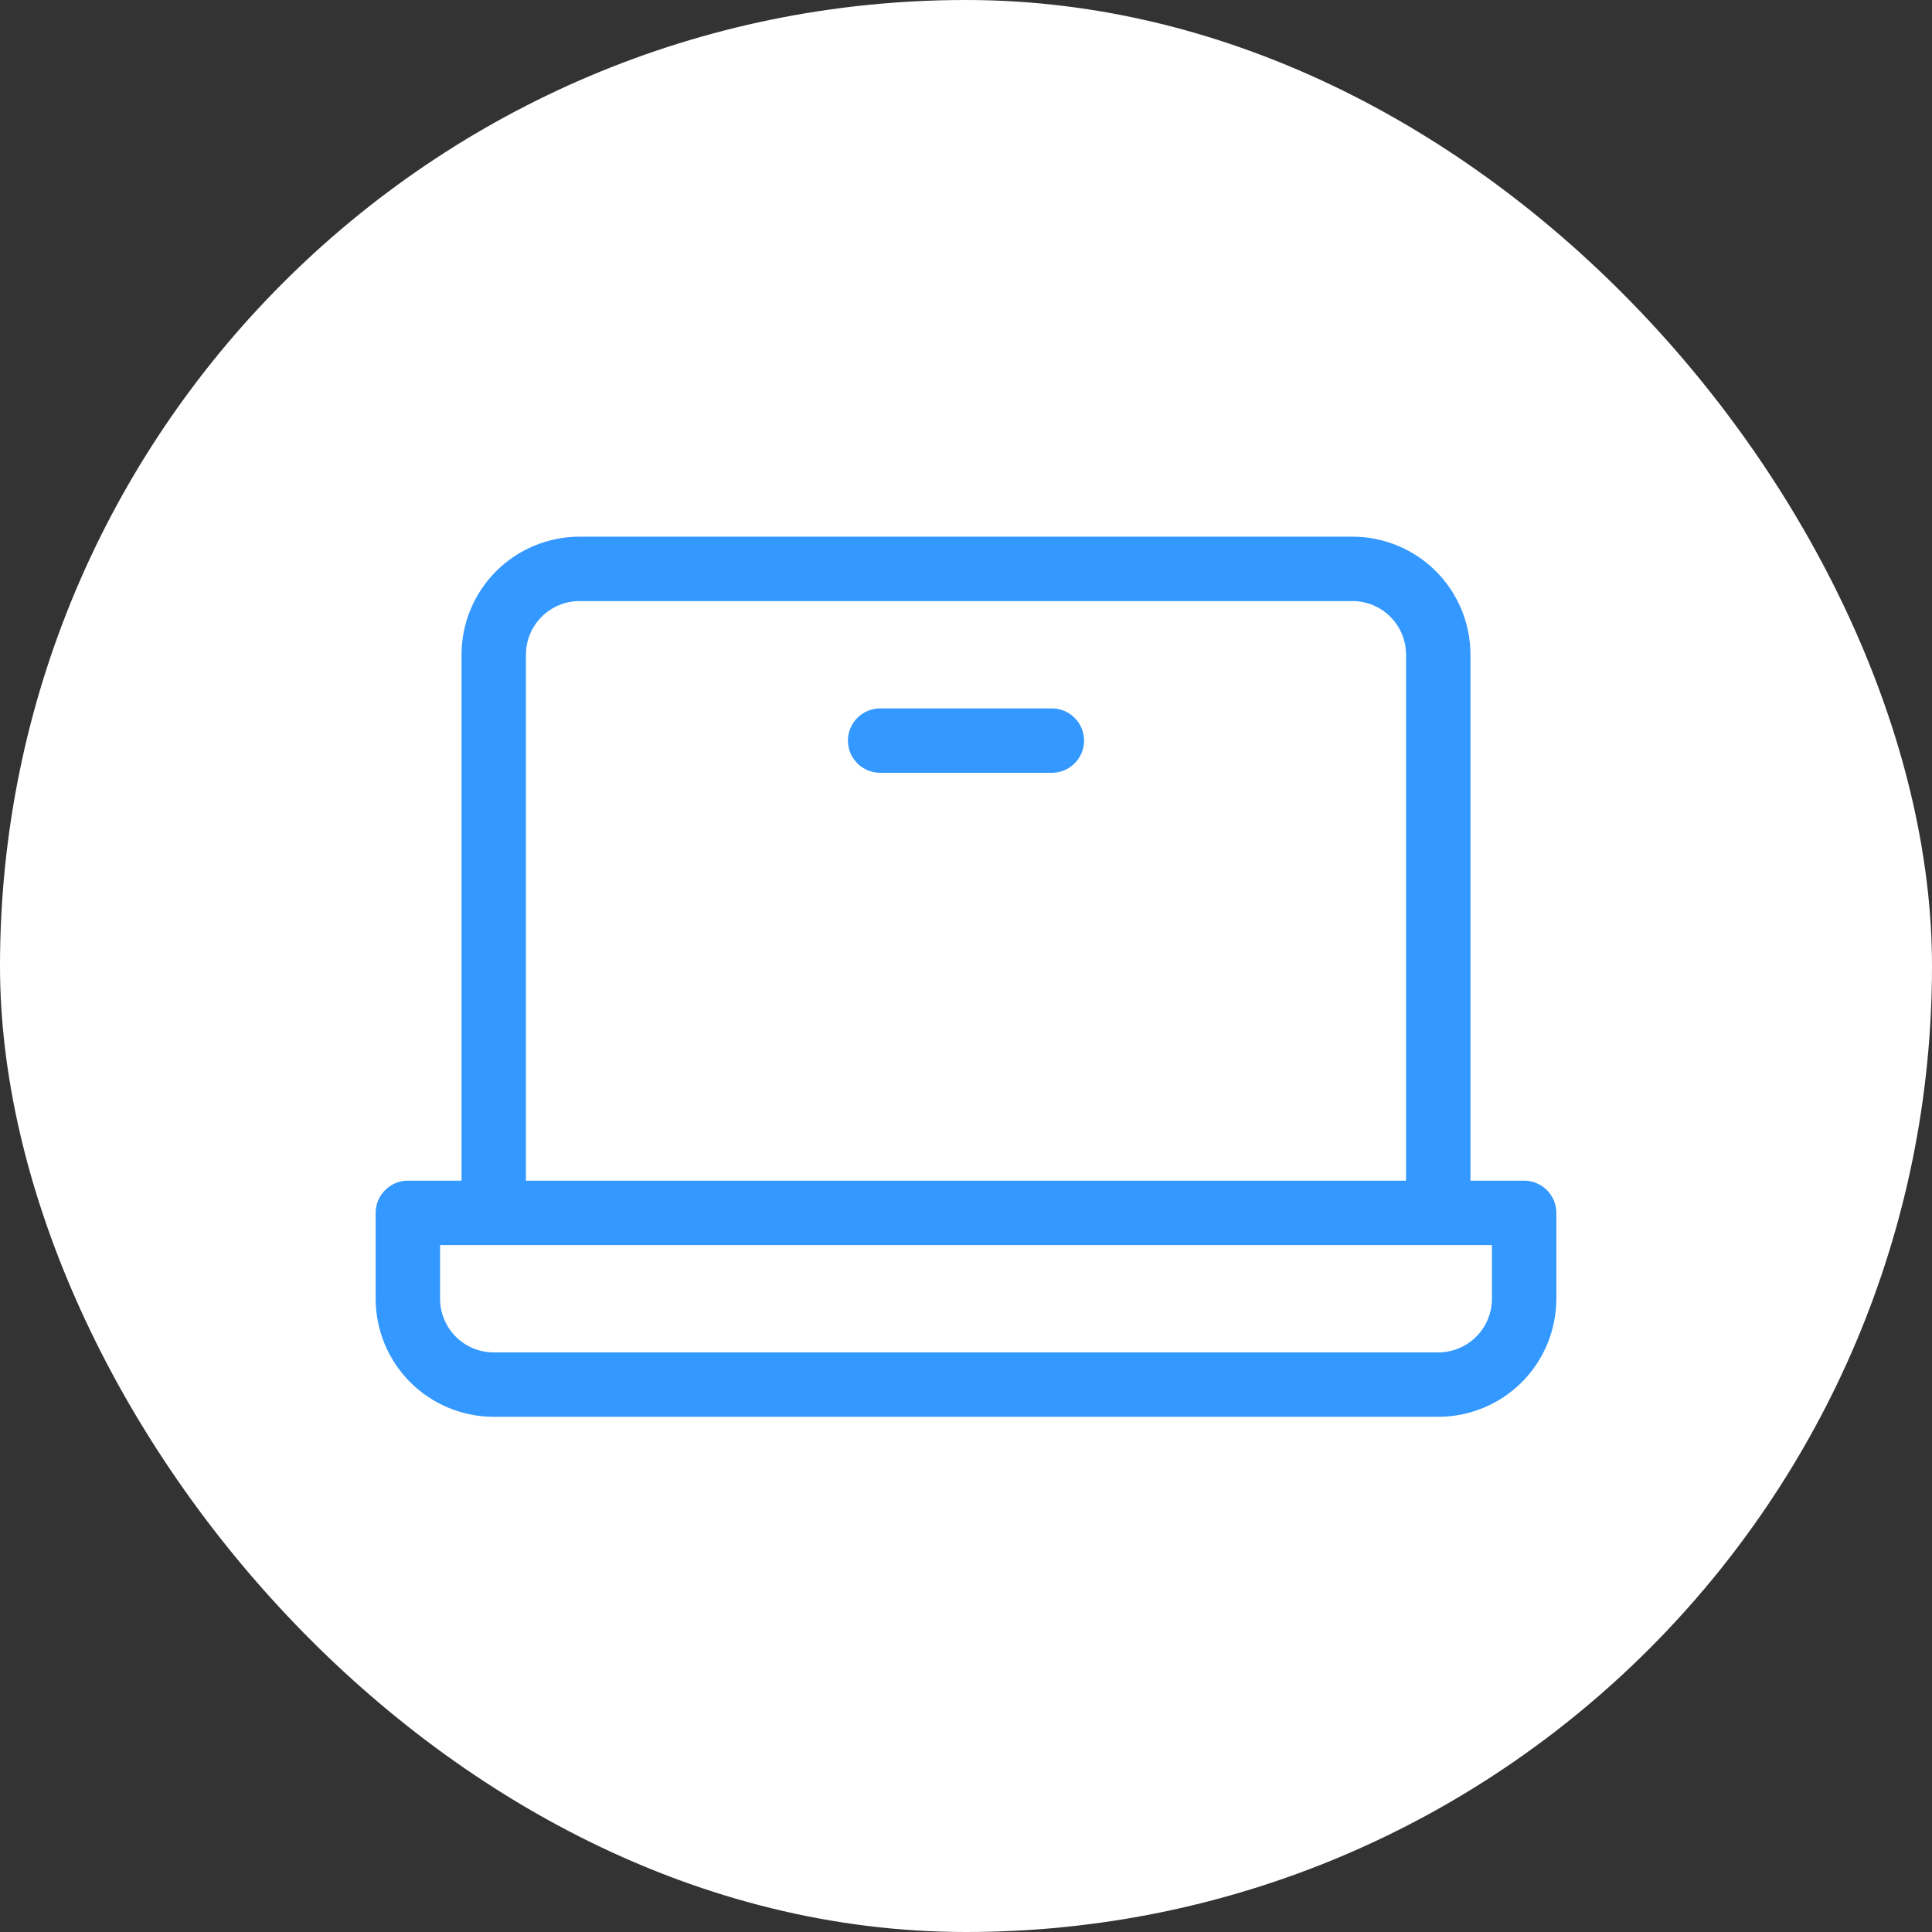 <svg width="36" height="36" viewBox="0 0 36 36" fill="none" xmlns="http://www.w3.org/2000/svg">
<rect x="0" y="0" width="36" height="36" fill="#333333" stroke="none"/>
<rect width="36" height="36" rx="18" fill="white"/>
<path d="M28.4 22H27.4V12.2C27.4 11.617 27.168 11.057 26.756 10.644C26.343 10.232 25.784 10 25.2 10H10.8C10.216 10 9.657 10.232 9.244 10.644C8.832 11.057 8.6 11.617 8.6 12.2V22H7.6C7.441 22 7.288 22.063 7.176 22.176C7.063 22.288 7 22.441 7 22.6V24.2C7 24.784 7.232 25.343 7.644 25.756C8.057 26.168 8.617 26.4 9.2 26.4H26.8C27.384 26.4 27.943 26.168 28.356 25.756C28.768 25.343 29 24.784 29 24.2V22.6C29 22.441 28.937 22.288 28.824 22.176C28.712 22.063 28.559 22 28.4 22ZM9.8 12.2C9.8 11.935 9.905 11.68 10.093 11.493C10.28 11.305 10.535 11.2 10.8 11.2H25.2C25.465 11.2 25.72 11.305 25.907 11.493C26.095 11.68 26.2 11.935 26.2 12.2V22H9.8V12.2ZM27.8 24.2C27.8 24.465 27.695 24.72 27.507 24.907C27.32 25.095 27.065 25.2 26.8 25.2H9.2C8.935 25.2 8.68 25.095 8.493 24.907C8.305 24.72 8.2 24.465 8.2 24.2V23.2H27.8V24.2ZM20.2 13.8C20.2 13.959 20.137 14.112 20.024 14.224C19.912 14.337 19.759 14.4 19.6 14.4H16.4C16.241 14.4 16.088 14.337 15.976 14.224C15.863 14.112 15.8 13.959 15.8 13.8C15.8 13.641 15.863 13.488 15.976 13.376C16.088 13.263 16.241 13.2 16.4 13.2H19.6C19.759 13.2 19.912 13.263 20.024 13.376C20.137 13.488 20.2 13.641 20.2 13.8Z" fill="#3398FF"/>
</svg>
